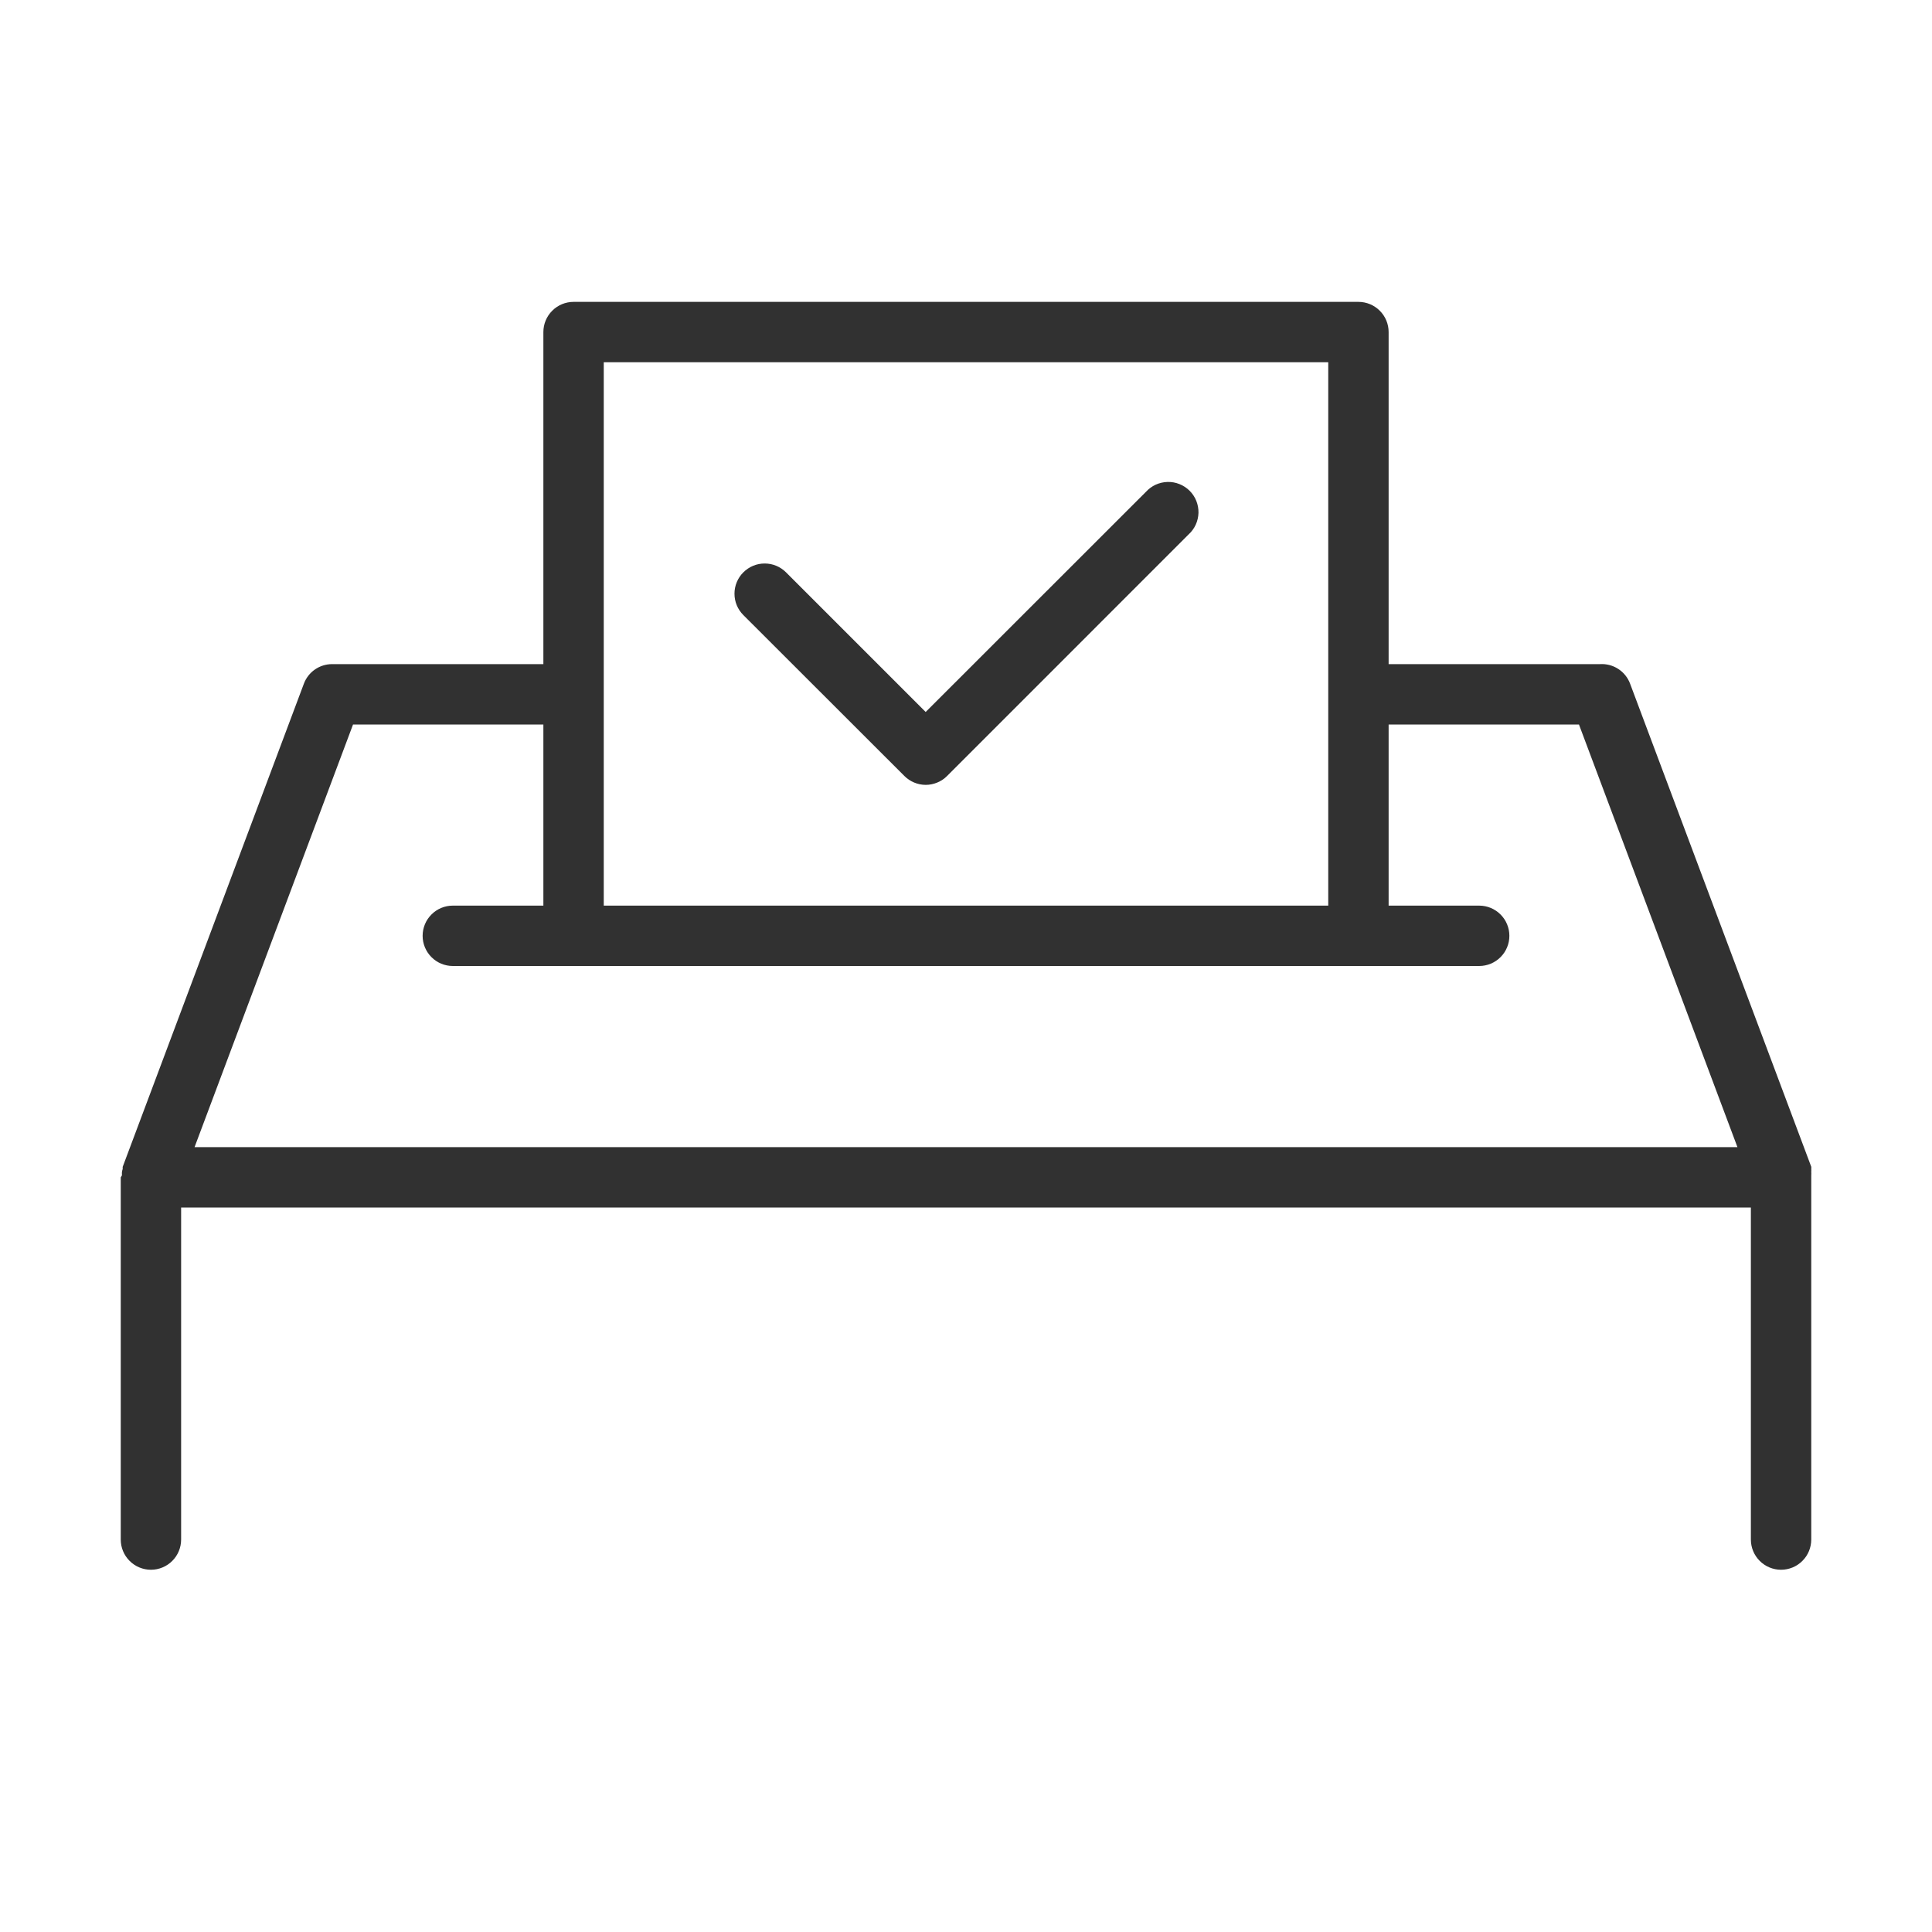 <svg width="48" height="48" viewBox="0 0 48 48" fill="none" xmlns="http://www.w3.org/2000/svg">
<g id="fi_10457814">
<path id="Vector" d="M28.469 12.221L22.998 17.689L19.529 14.22C19.459 14.15 19.377 14.095 19.286 14.057C19.195 14.019 19.097 14 18.998 14C18.9 14 18.802 14.019 18.711 14.057C18.62 14.095 18.538 14.15 18.468 14.22C18.398 14.289 18.343 14.372 18.305 14.463C18.267 14.554 18.248 14.652 18.248 14.75C18.248 14.849 18.267 14.947 18.305 15.038C18.343 15.129 18.398 15.211 18.468 15.281L22.469 19.279C22.609 19.419 22.799 19.499 22.998 19.5C23.097 19.5 23.195 19.48 23.286 19.442C23.378 19.404 23.461 19.349 23.53 19.279L29.53 13.278C29.605 13.21 29.666 13.127 29.708 13.035C29.75 12.942 29.773 12.842 29.776 12.741C29.778 12.639 29.759 12.538 29.722 12.444C29.684 12.35 29.627 12.264 29.555 12.192C29.483 12.121 29.397 12.064 29.303 12.027C29.209 11.989 29.108 11.971 29.006 11.974C28.904 11.977 28.805 12 28.712 12.042C28.62 12.085 28.537 12.146 28.469 12.221Z" fill="#313131"/>
<path id="Vector_2" d="M45 29.201C45.002 29.172 45.002 29.144 45 29.115C45.002 29.09 45.002 29.065 45 29.04C45.002 29.023 45.002 29.005 45 28.988L40.5 16.988C40.444 16.837 40.341 16.707 40.206 16.62C40.071 16.532 39.911 16.49 39.75 16.5H34.5V8.25C34.5 8.051 34.421 7.86 34.28 7.72C34.14 7.579 33.949 7.5 33.75 7.5H14.25C14.051 7.5 13.86 7.579 13.72 7.72C13.579 7.86 13.5 8.051 13.5 8.25V16.5H8.25C8.097 16.5 7.949 16.547 7.823 16.634C7.698 16.721 7.602 16.845 7.549 16.988L3.049 28.988C3.047 29.005 3.047 29.023 3.049 29.04C3.041 29.064 3.034 29.09 3.03 29.115C3.028 29.144 3.028 29.172 3.03 29.201L3 29.25V38.25C3 38.449 3.079 38.64 3.22 38.78C3.36 38.921 3.551 39 3.75 39C3.949 39 4.14 38.921 4.28 38.78C4.421 38.64 4.5 38.449 4.5 38.25V30H43.5V38.25C43.5 38.449 43.579 38.64 43.72 38.78C43.86 38.921 44.051 39 44.25 39C44.449 39 44.64 38.921 44.78 38.78C44.921 38.64 45 38.449 45 38.25V29.25C45 29.25 45 29.216 45 29.201ZM15 9H33V22.5H15V9ZM8.771 18H13.5V22.5H11.25C11.051 22.5 10.86 22.579 10.72 22.72C10.579 22.86 10.5 23.051 10.5 23.25C10.5 23.449 10.579 23.64 10.72 23.78C10.86 23.921 11.051 24 11.25 24H36.75C36.949 24 37.14 23.921 37.28 23.78C37.421 23.64 37.5 23.449 37.5 23.25C37.5 23.051 37.421 22.86 37.28 22.72C37.14 22.579 36.949 22.5 36.75 22.5H34.5V18H39.229L43.166 28.5H4.834L8.771 18Z" fill="#313131"/>
</g>
</svg>
